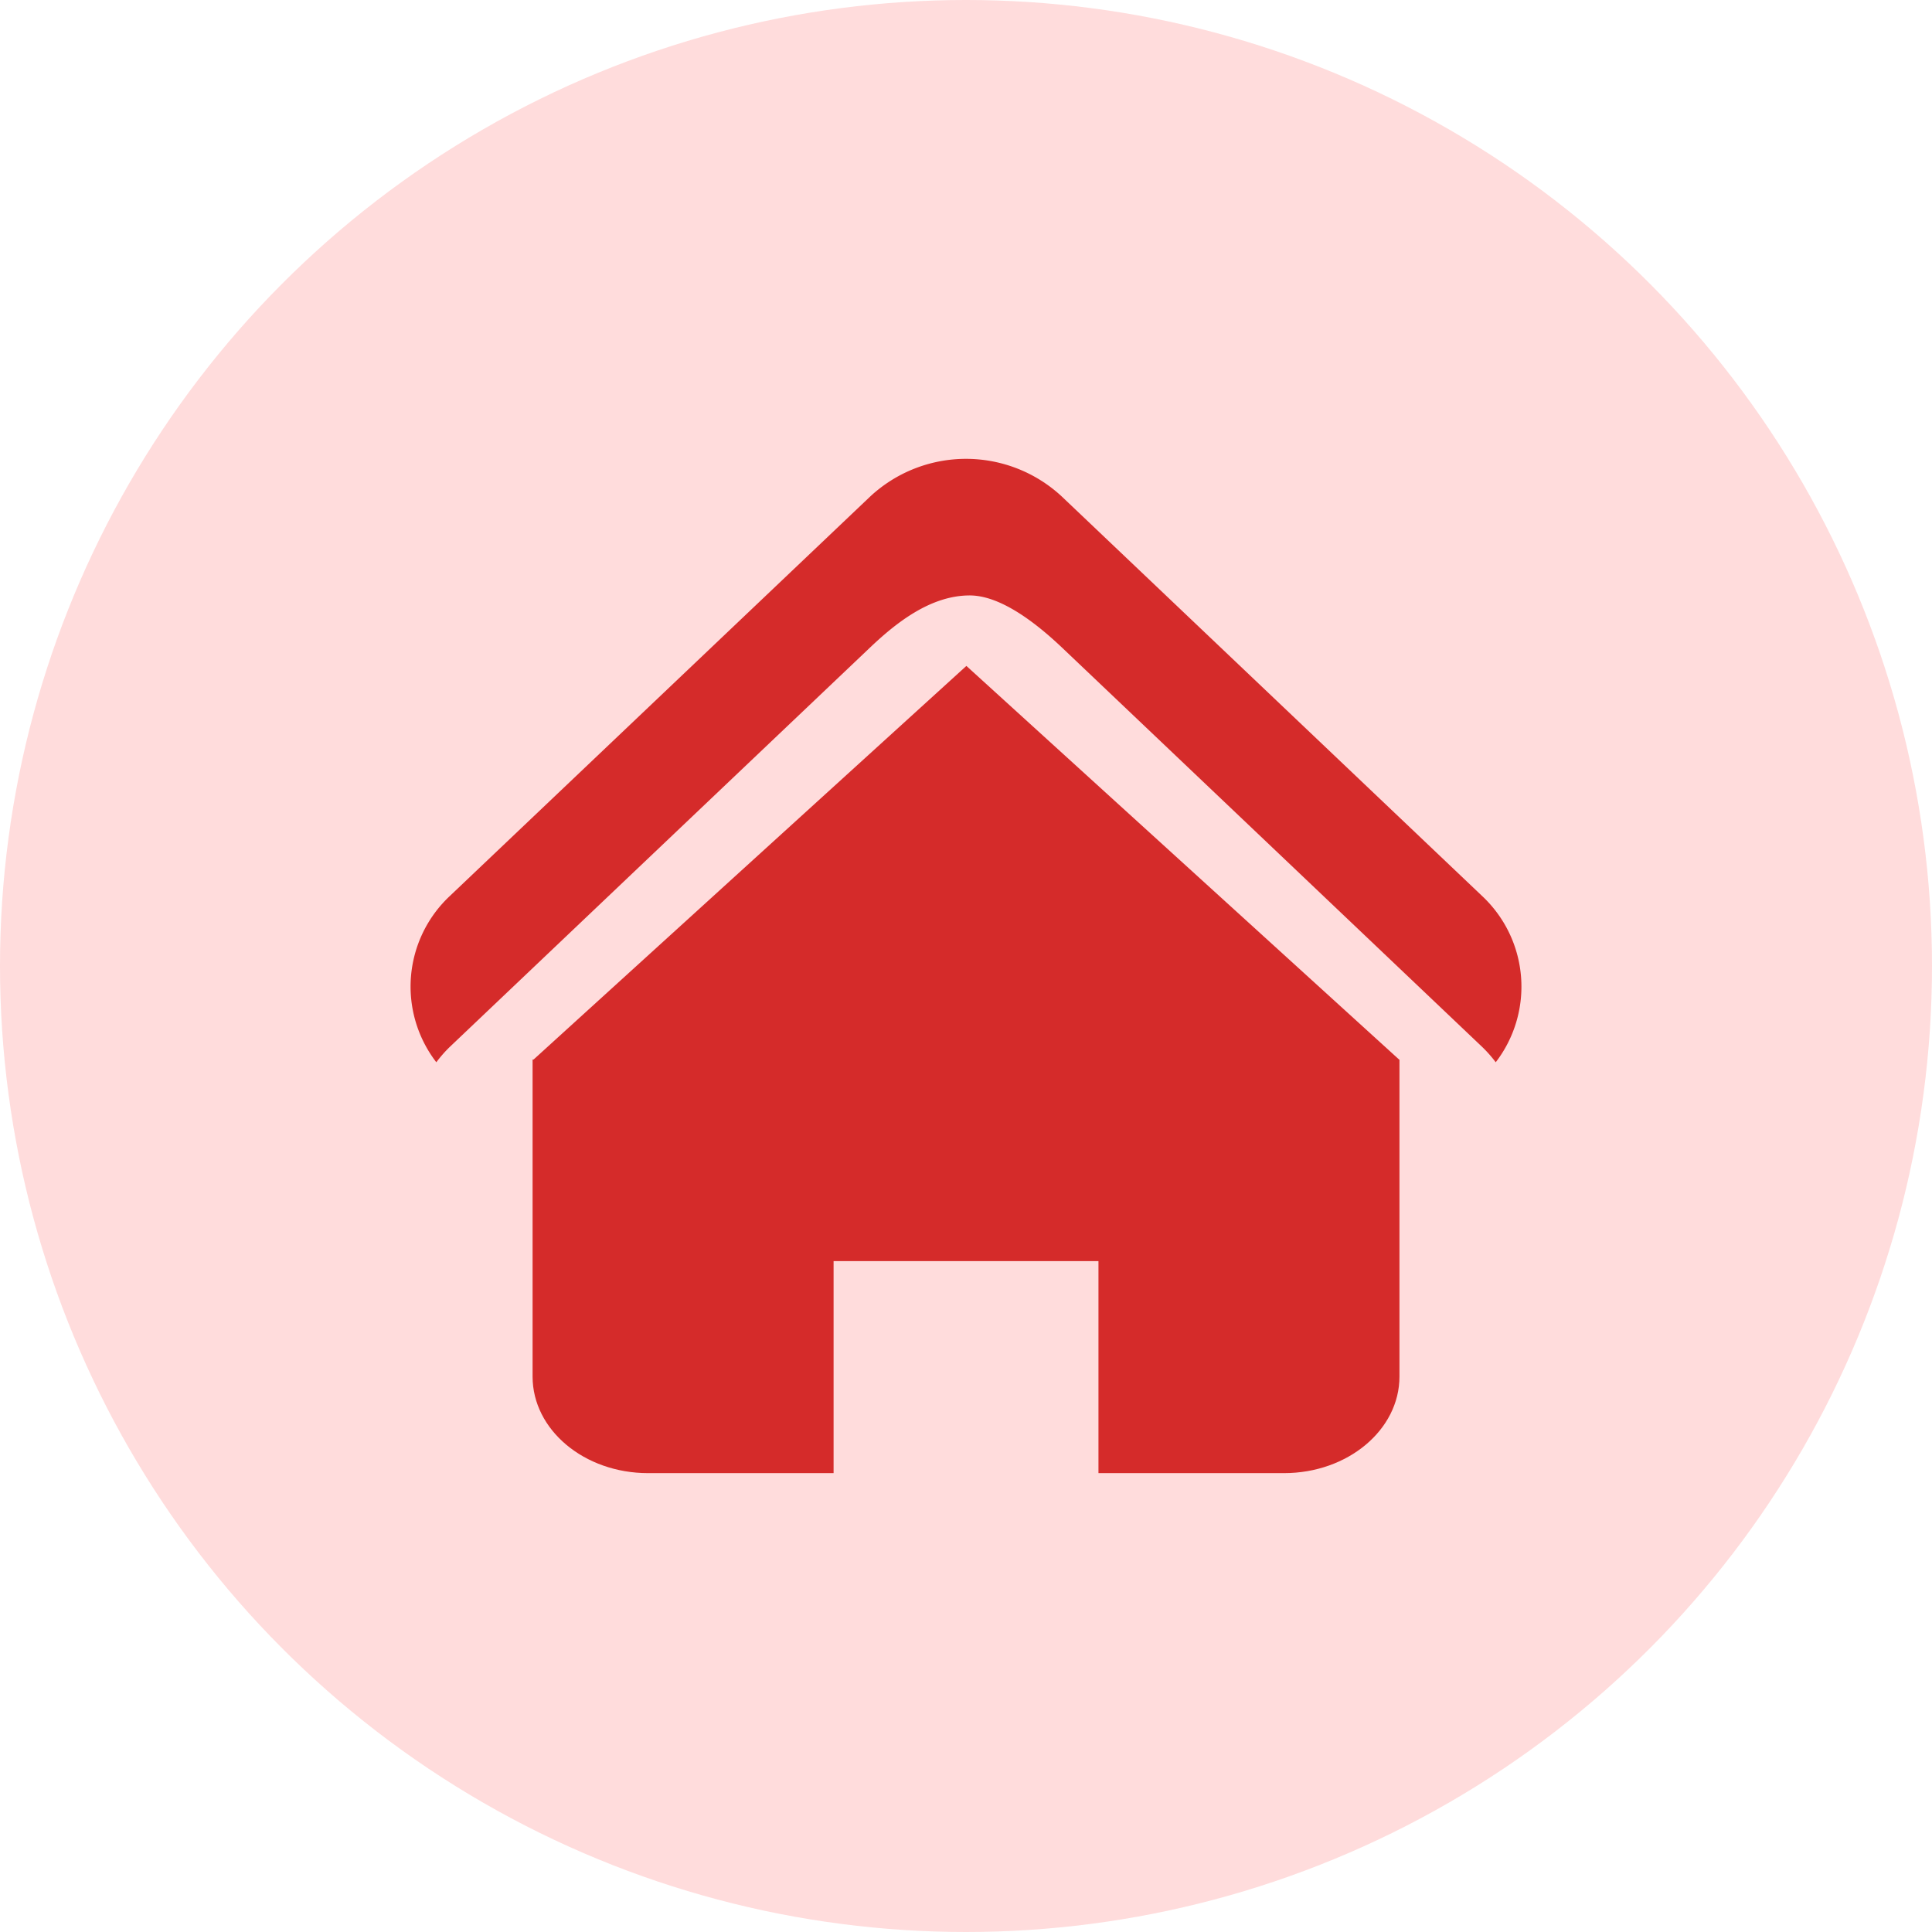 <svg xmlns="http://www.w3.org/2000/svg" width="80" height="80" viewBox="0 0 80 80">
  <defs>
    <style>
      .cls-1 {
        fill: #ffdcdc;
      }

      .cls-2 {
        fill: #d52b2a;
      }
    </style>
  </defs>
  <g id="组_5858" data-name="组 5858" transform="translate(-7589 9136)">
    <circle id="椭圆_778" data-name="椭圆 778" class="cls-1" cx="40" cy="40" r="40" transform="translate(7589 -9136)"/>
    <g id="组_5851" data-name="组 5851" transform="translate(7605.995 -9117)">
      <path id="路径_3492" data-name="路径 3492" class="cls-2" d="M1.633,24.347,19.046,7.8c1.074-1.019,2.484-2.131,4.085-2.144,1.269-.016,2.729,1.1,3.833,2.144L44.375,24.347a5.323,5.323,0,0,1,.565.639,5.14,5.14,0,0,0-.565-6.886L26.964,1.552a5.825,5.825,0,0,0-7.918,0L1.633,18.1a5.14,5.14,0,0,0-.561,6.886,5.273,5.273,0,0,1,.561-.639Z" transform="translate(0)"/>
      <path id="路径_3493" data-name="路径 3493" class="cls-2" d="M154.926,224.531l-17.918-16.3-17.923,16.3h-.04v13.125c0,2.21,2.141,4,4.781,4h7.683v-8.779h10.968v8.779h7.683c2.64,0,4.781-1.792,4.781-4V224.531Z" transform="translate(-113.987 -199.657)"/>
    </g>
  </g>
</svg>
